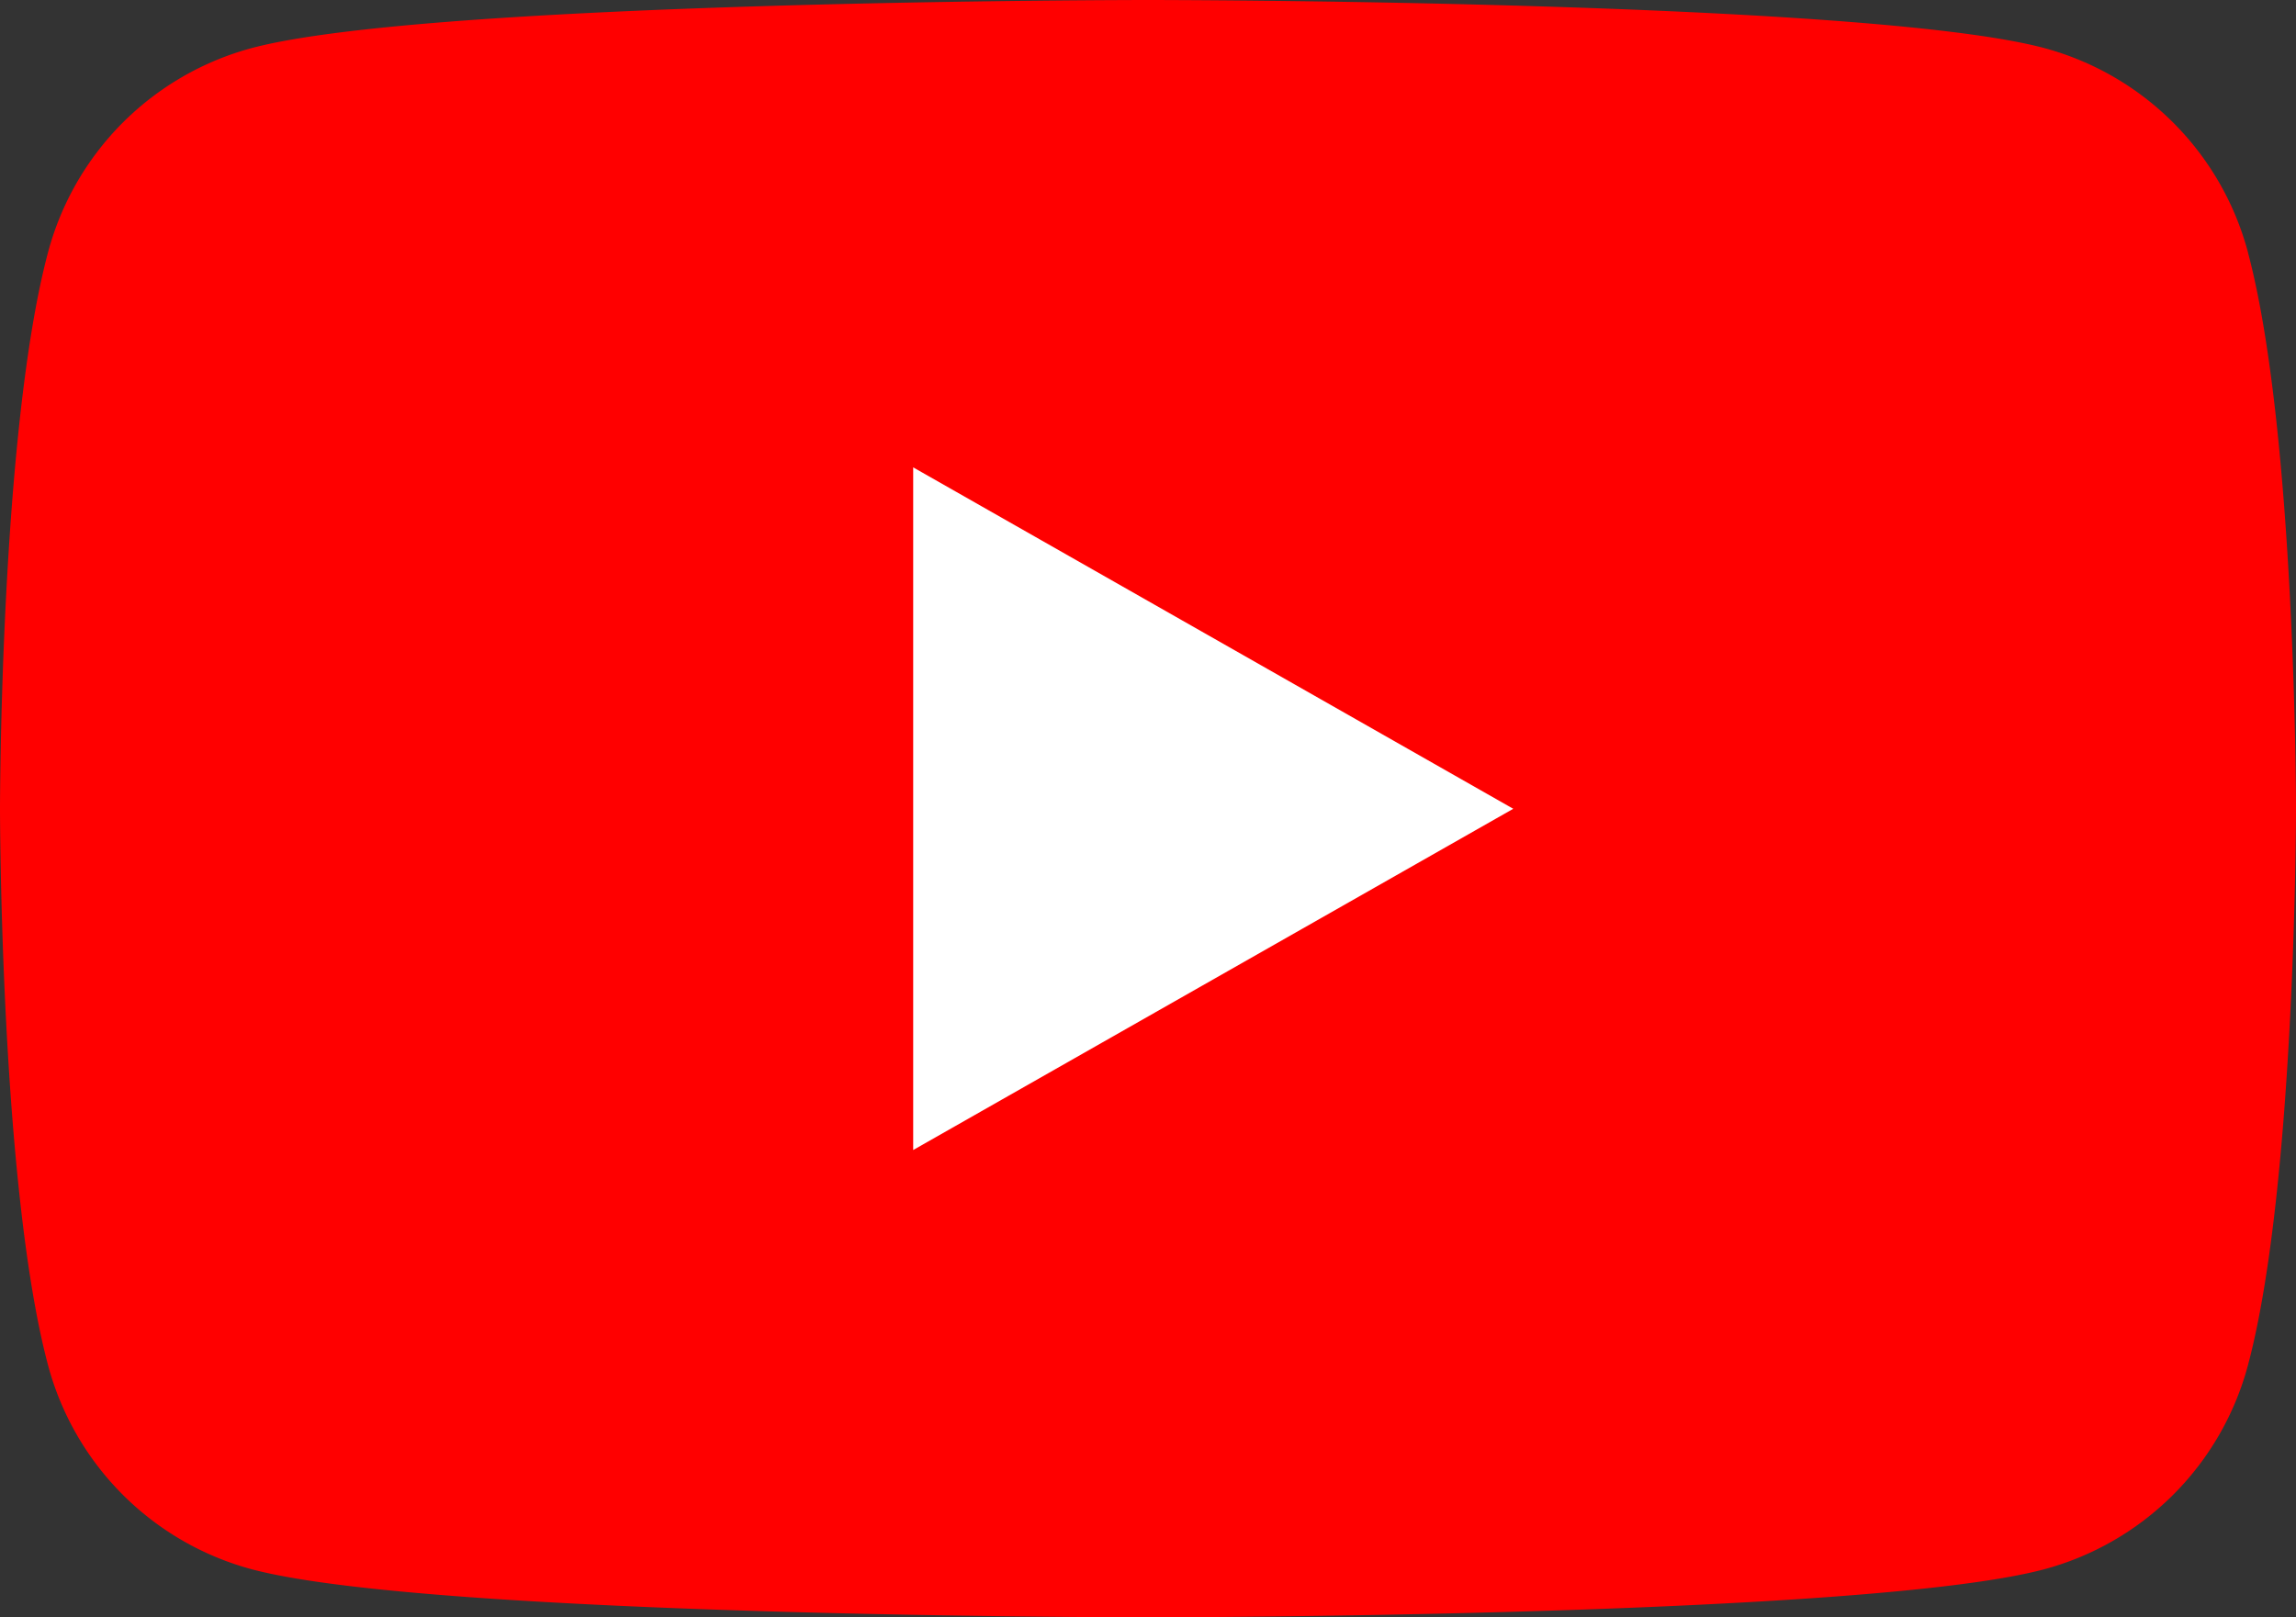 <svg id="icon_youtube" xmlns="http://www.w3.org/2000/svg" xmlns:xlink="http://www.w3.org/1999/xlink" width="37" height="26.068" viewBox="0 0 37 26.068">
  <rect x="0" y="0" width="37" height="26.068" fill="#333333" stroke="none"/>
  <defs>
    <clipPath id="clip-path">
      <rect id="長方形_30" data-name="長方形 30" width="37" height="26.068" fill="none"/>
    </clipPath>
  </defs>
  <g id="グループ_21" data-name="グループ 21" clip-path="url(#clip-path)">
    <path id="パス_27" data-name="パス 27" d="M36.227,4.071A4.649,4.649,0,0,0,32.956.778C30.07,0,18.5,0,18.5,0S6.93,0,4.044.778A4.649,4.649,0,0,0,.773,4.071C0,6.975,0,13.034,0,13.034S0,19.093.773,22A4.649,4.649,0,0,0,4.044,25.29c2.885.778,14.456.778,14.456.778s11.57,0,14.456-.778A4.649,4.649,0,0,0,36.227,22c.773-2.9.773-8.963.773-8.963s0-6.059-.773-8.963" transform="translate(0 0)" fill="red"/>
    <path id="パス_28" data-name="パス 28" d="M70,46.834l9.67-5.5L70,35.831Z" transform="translate(-55.284 -28.298)" fill="#fff"/>
  </g>
</svg>
